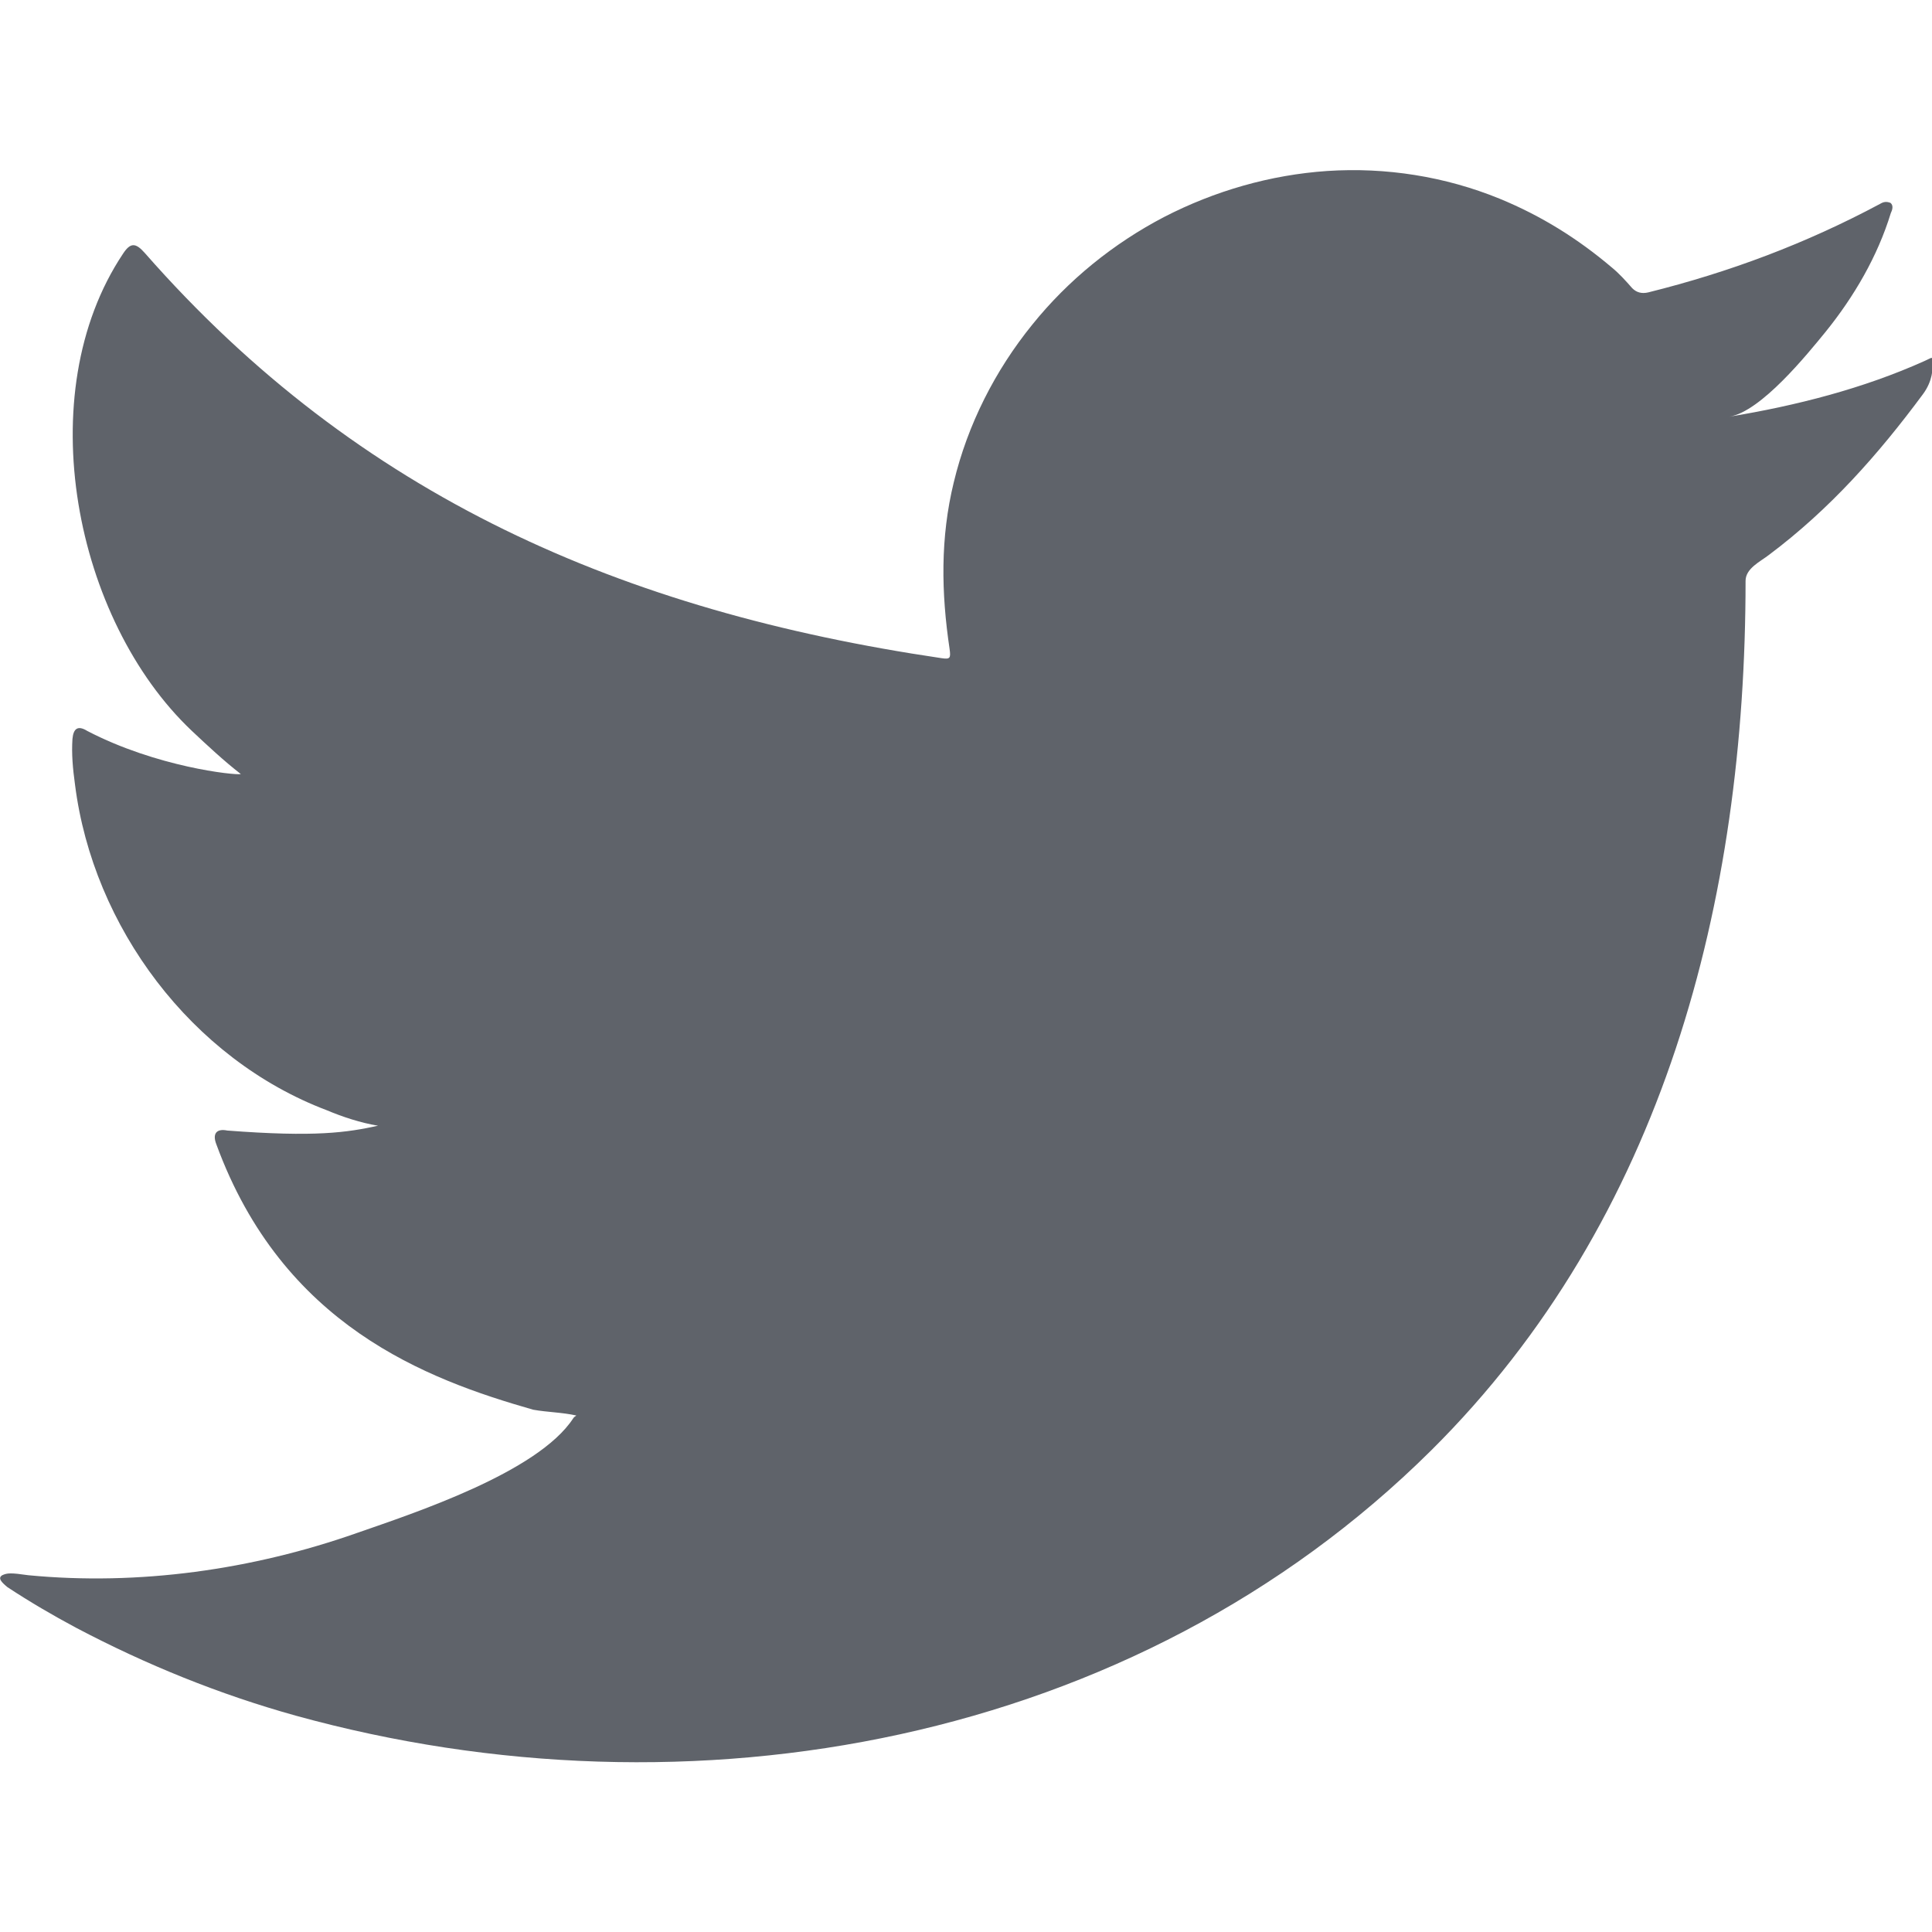<?xml version="1.0" encoding="utf-8"?>
<!-- Generator: Adobe Illustrator 25.4.1, SVG Export Plug-In . SVG Version: 6.00 Build 0)  -->
<svg version="1.1" id="Calque_1" xmlns="http://www.w3.org/2000/svg" xmlns:xlink="http://www.w3.org/1999/xlink" x="0px" y="0px"
	 viewBox="0 0 60 60" style="enable-background:new 0 0 60 60;" xml:space="preserve">
<style type="text/css">
	.st0{fill:#5F636A;}
</style>
<path class="st0" d="M59.77,11.21c-1.91,0.86-4,1.39-6.06,1.73c0.98-0.16,2.41-1.93,2.99-2.64c0.88-1.09,1.61-2.34,2.02-3.68
	c0.05-0.1,0.09-0.24-0.01-0.32c-0.13-0.05-0.22-0.03-0.32,0.03c-2.3,1.23-4.67,2.12-7.2,2.75c-0.21,0.05-0.37,0-0.5-0.13
	c-0.21-0.24-0.41-0.46-0.63-0.64c-1.06-0.9-2.2-1.61-3.49-2.14c-1.69-0.69-3.53-0.98-5.35-0.86c-1.77,0.12-3.5,0.62-5.07,1.43
	c-1.57,0.82-2.98,1.96-4.09,3.34c-1.16,1.43-2.01,3.11-2.44,4.9c-0.42,1.72-0.39,3.43-0.13,5.17c0.04,0.29,0.02,0.33-0.25,0.29
	C19.35,18.98,11.15,15.44,4.5,7.86C4.21,7.53,4.05,7.53,3.82,7.88c-2.91,4.36-1.5,11.38,2.14,14.82c0.49,0.46,0.98,0.92,1.52,1.34
	c-0.2,0.04-2.62-0.22-4.77-1.34c-0.29-0.18-0.43-0.08-0.46,0.25c-0.03,0.47,0.01,0.91,0.08,1.42c0.56,4.42,3.62,8.52,7.82,10.11
	c0.5,0.21,1.05,0.39,1.59,0.48c-0.96,0.21-1.94,0.36-4.68,0.15c-0.34-0.07-0.47,0.1-0.34,0.43c2.06,5.62,6.51,7.29,9.84,8.24
	c0.45,0.08,0.89,0.08,1.34,0.18C17.85,44,17.83,44,17.8,44.05c-1.1,1.68-4.94,2.94-6.72,3.56c-3.24,1.14-6.77,1.64-10.2,1.31
	c-0.55-0.08-0.66-0.07-0.81,0c-0.15,0.09-0.02,0.22,0.16,0.37c0.7,0.46,1.4,0.87,2.13,1.26c2.18,1.15,4.45,2.07,6.82,2.73
	c12.26,3.39,26.06,0.9,35.27-8.24c7.23-7.18,9.76-17.08,9.76-27c0-0.39,0.46-0.6,0.73-0.81c1.88-1.41,3.38-3.1,4.78-4.99
	c0.31-0.42,0.3-0.8,0.3-0.96v-0.05C60,11.06,60.02,11.1,59.77,11.21"/>
</svg>
